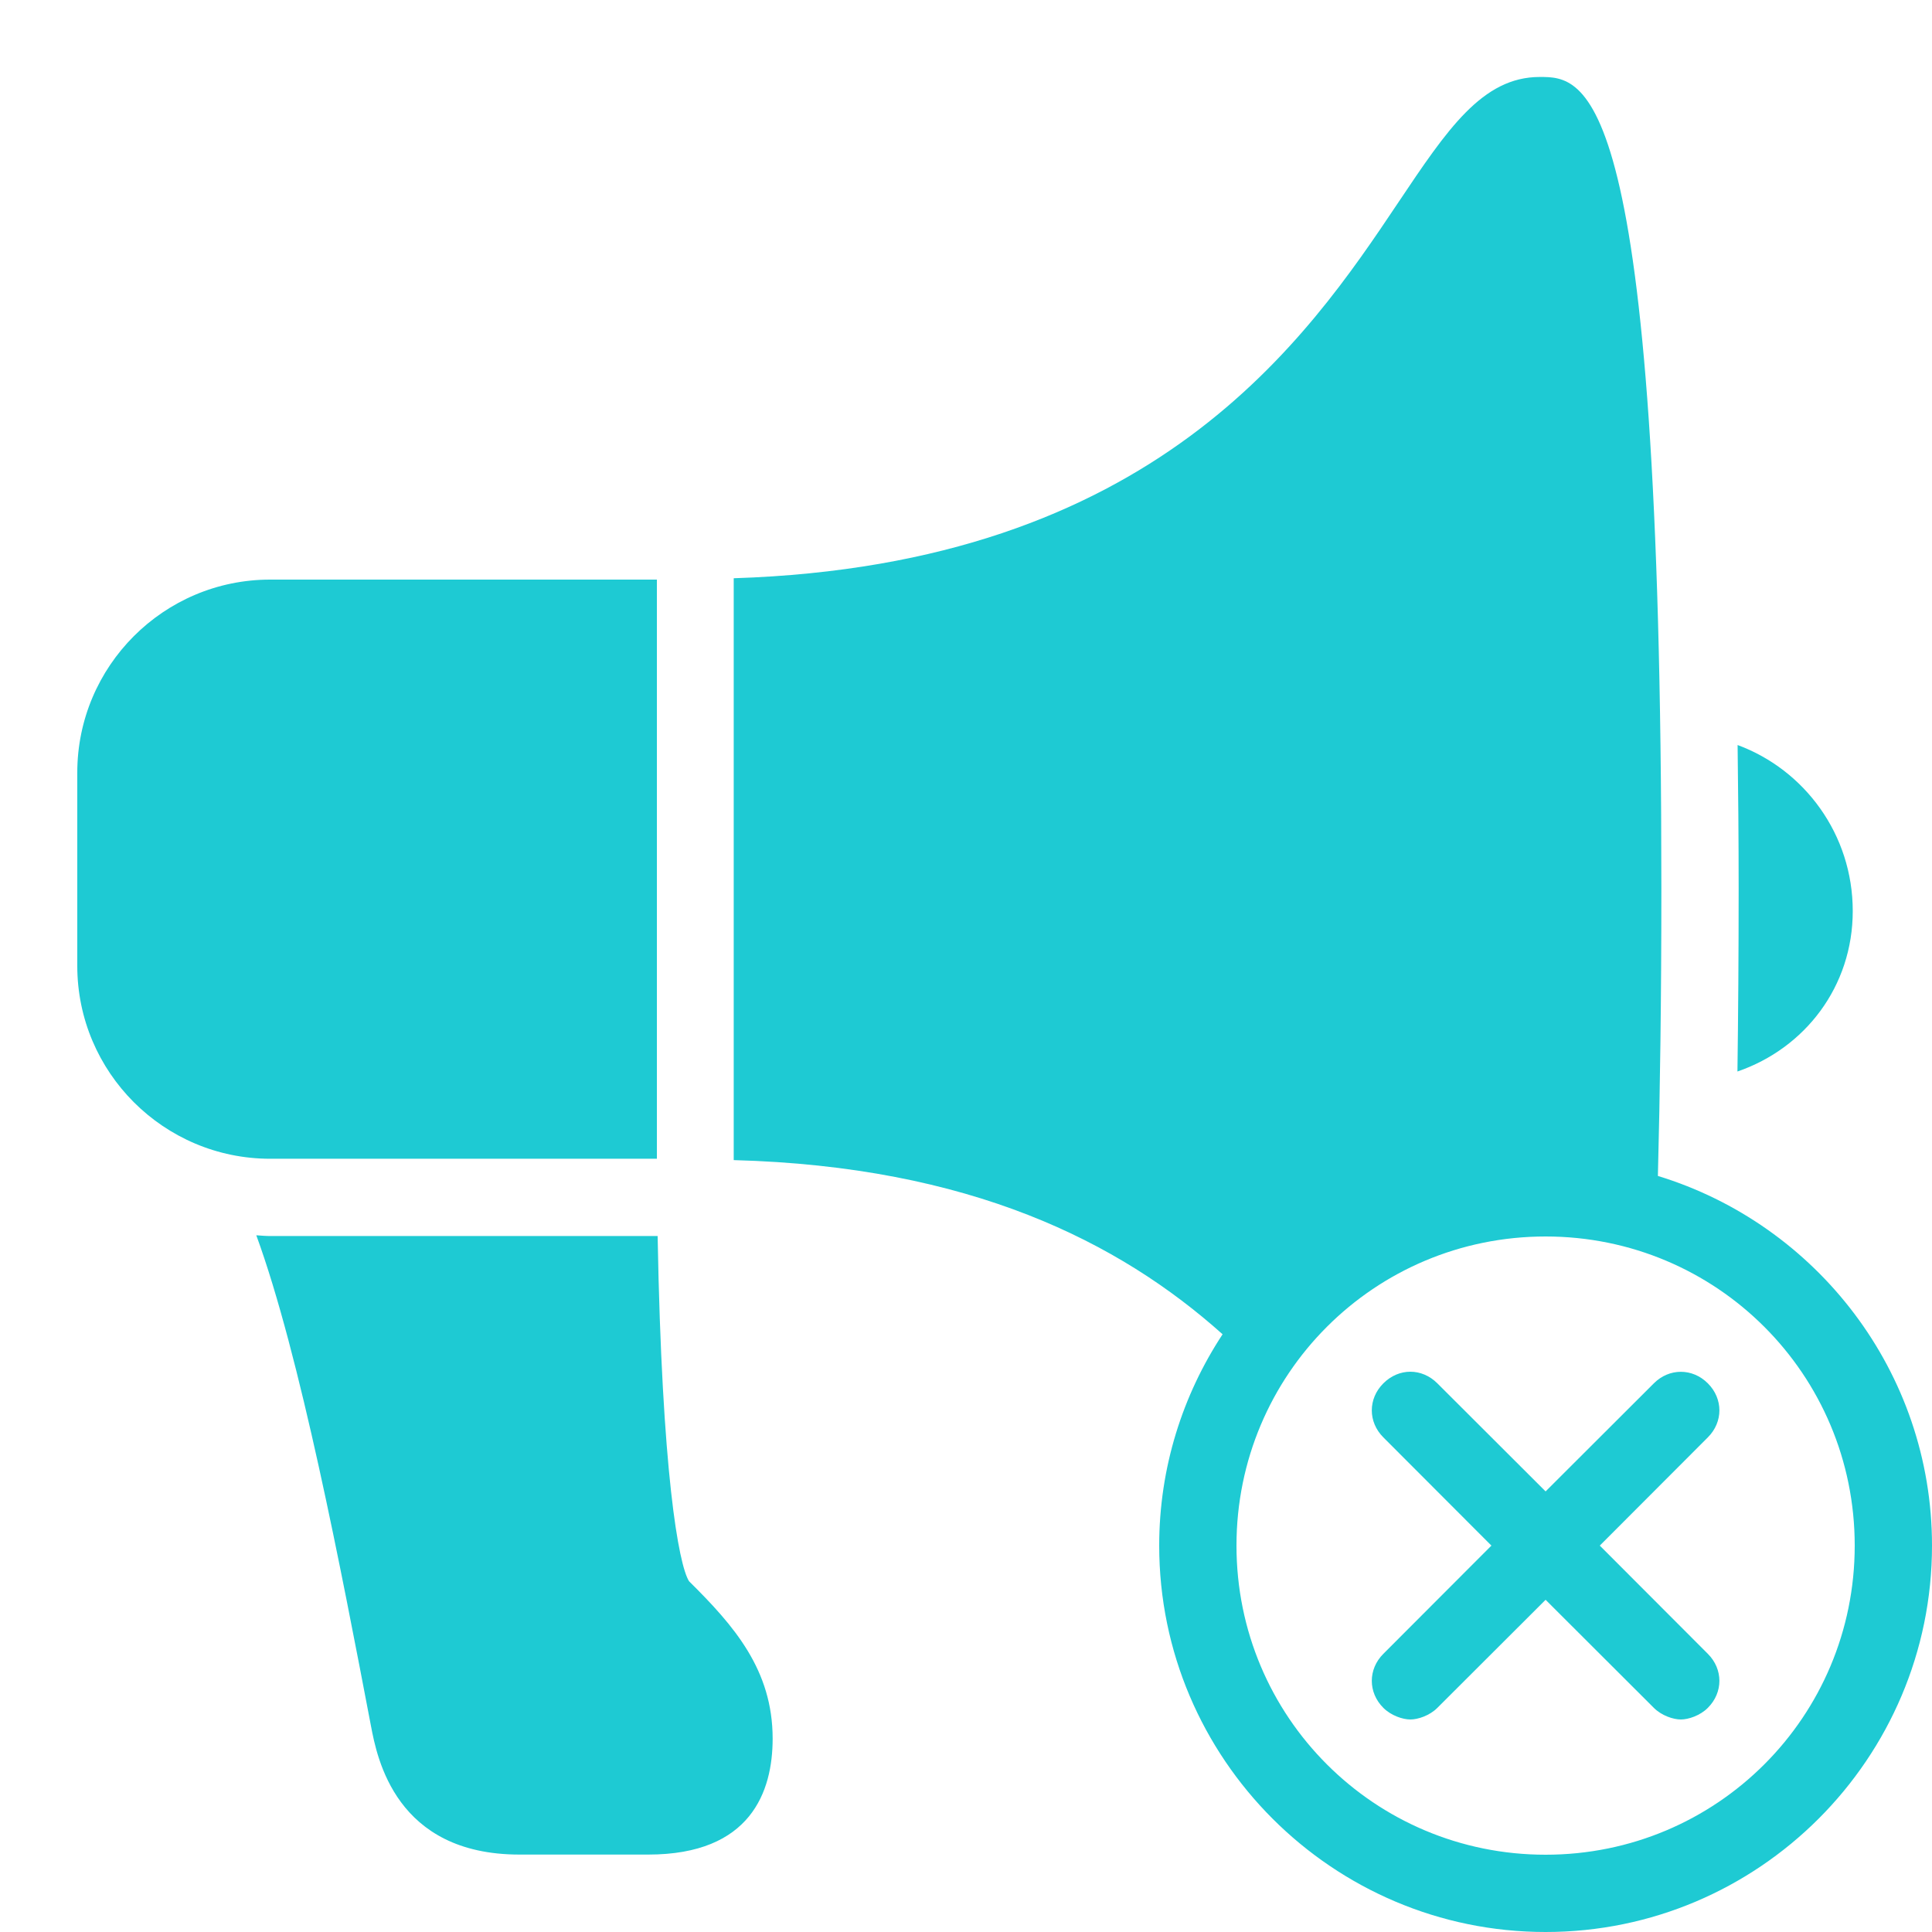 <svg xmlns="http://www.w3.org/2000/svg" xmlns:xlink="http://www.w3.org/1999/xlink" viewBox="0 0 100 100" width="100px" height="100px"><g id="surface140438578"><path style=" stroke:none;fill-rule:nonzero;fill:rgb(11.765%,79.216%,82.745%);fill-opacity:1;" d="M 79.695 3.984 C 76.727 3.984 74.906 6.703 72.383 10.469 C 67.641 17.555 59.758 29.234 37.977 29.93 L 37.977 60.047 C 50.203 60.375 57.93 64.273 63.281 69.062 C 61.211 72.211 60 75.969 60 80 C 60 91.023 68.977 100 80 100 C 91.023 100 100 91.023 100 80 C 100 71 94.008 63.367 85.812 60.867 C 85.922 56.578 85.992 51.75 85.992 45.992 C 85.992 3.984 82.047 3.984 79.695 3.984 Z M 13.984 30 C 8.477 30 4 34.477 4 39.992 L 4 49.992 C 4 55.5 8.477 59.977 13.984 59.977 L 34 59.977 L 34 30 Z M 89.938 38.562 C 89.969 40.922 89.992 43.383 89.992 45.992 C 89.992 49.367 89.969 52.516 89.93 55.461 C 93.43 54.258 95.898 51.055 95.898 47.156 C 95.898 43.195 93.406 39.844 89.938 38.562 Z M 13.266 63.938 C 15.523 70.102 17.656 81.242 19.203 89.344 C 19.516 90.984 20.477 95.992 26.883 95.992 L 33.555 95.992 C 38.867 95.992 39.992 92.727 39.992 89.992 C 39.992 86.43 37.992 84.148 35.664 81.844 C 35.125 80.984 34.258 76.227 34.039 63.977 L 13.984 63.977 C 13.742 63.977 13.5 63.953 13.266 63.938 Z M 80 64 C 88.859 64 96 71.141 96 80 C 96 88.859 88.859 96 80 96 C 71.141 96 64 88.859 64 80 C 64 71.141 71.141 64 80 64 Z M 73 71 C 72.5 71 72 71.203 71.602 71.602 C 70.805 72.398 70.805 73.602 71.602 74.398 L 77.195 80 L 71.602 85.602 C 70.805 86.398 70.805 87.602 71.602 88.398 C 72 88.797 72.602 89 73 89 C 73.398 89 74 88.797 74.398 88.398 L 80 82.805 L 85.602 88.398 C 86 88.797 86.602 89 87 89 C 87.398 89 88 88.797 88.398 88.398 C 89.195 87.602 89.195 86.398 88.398 85.602 L 82.805 80 L 88.398 74.398 C 89.195 73.602 89.195 72.398 88.398 71.602 C 87.602 70.805 86.398 70.805 85.602 71.602 L 80 77.195 L 74.398 71.602 C 74 71.203 73.5 71 73 71 Z M 73 71 "></path></g></svg>